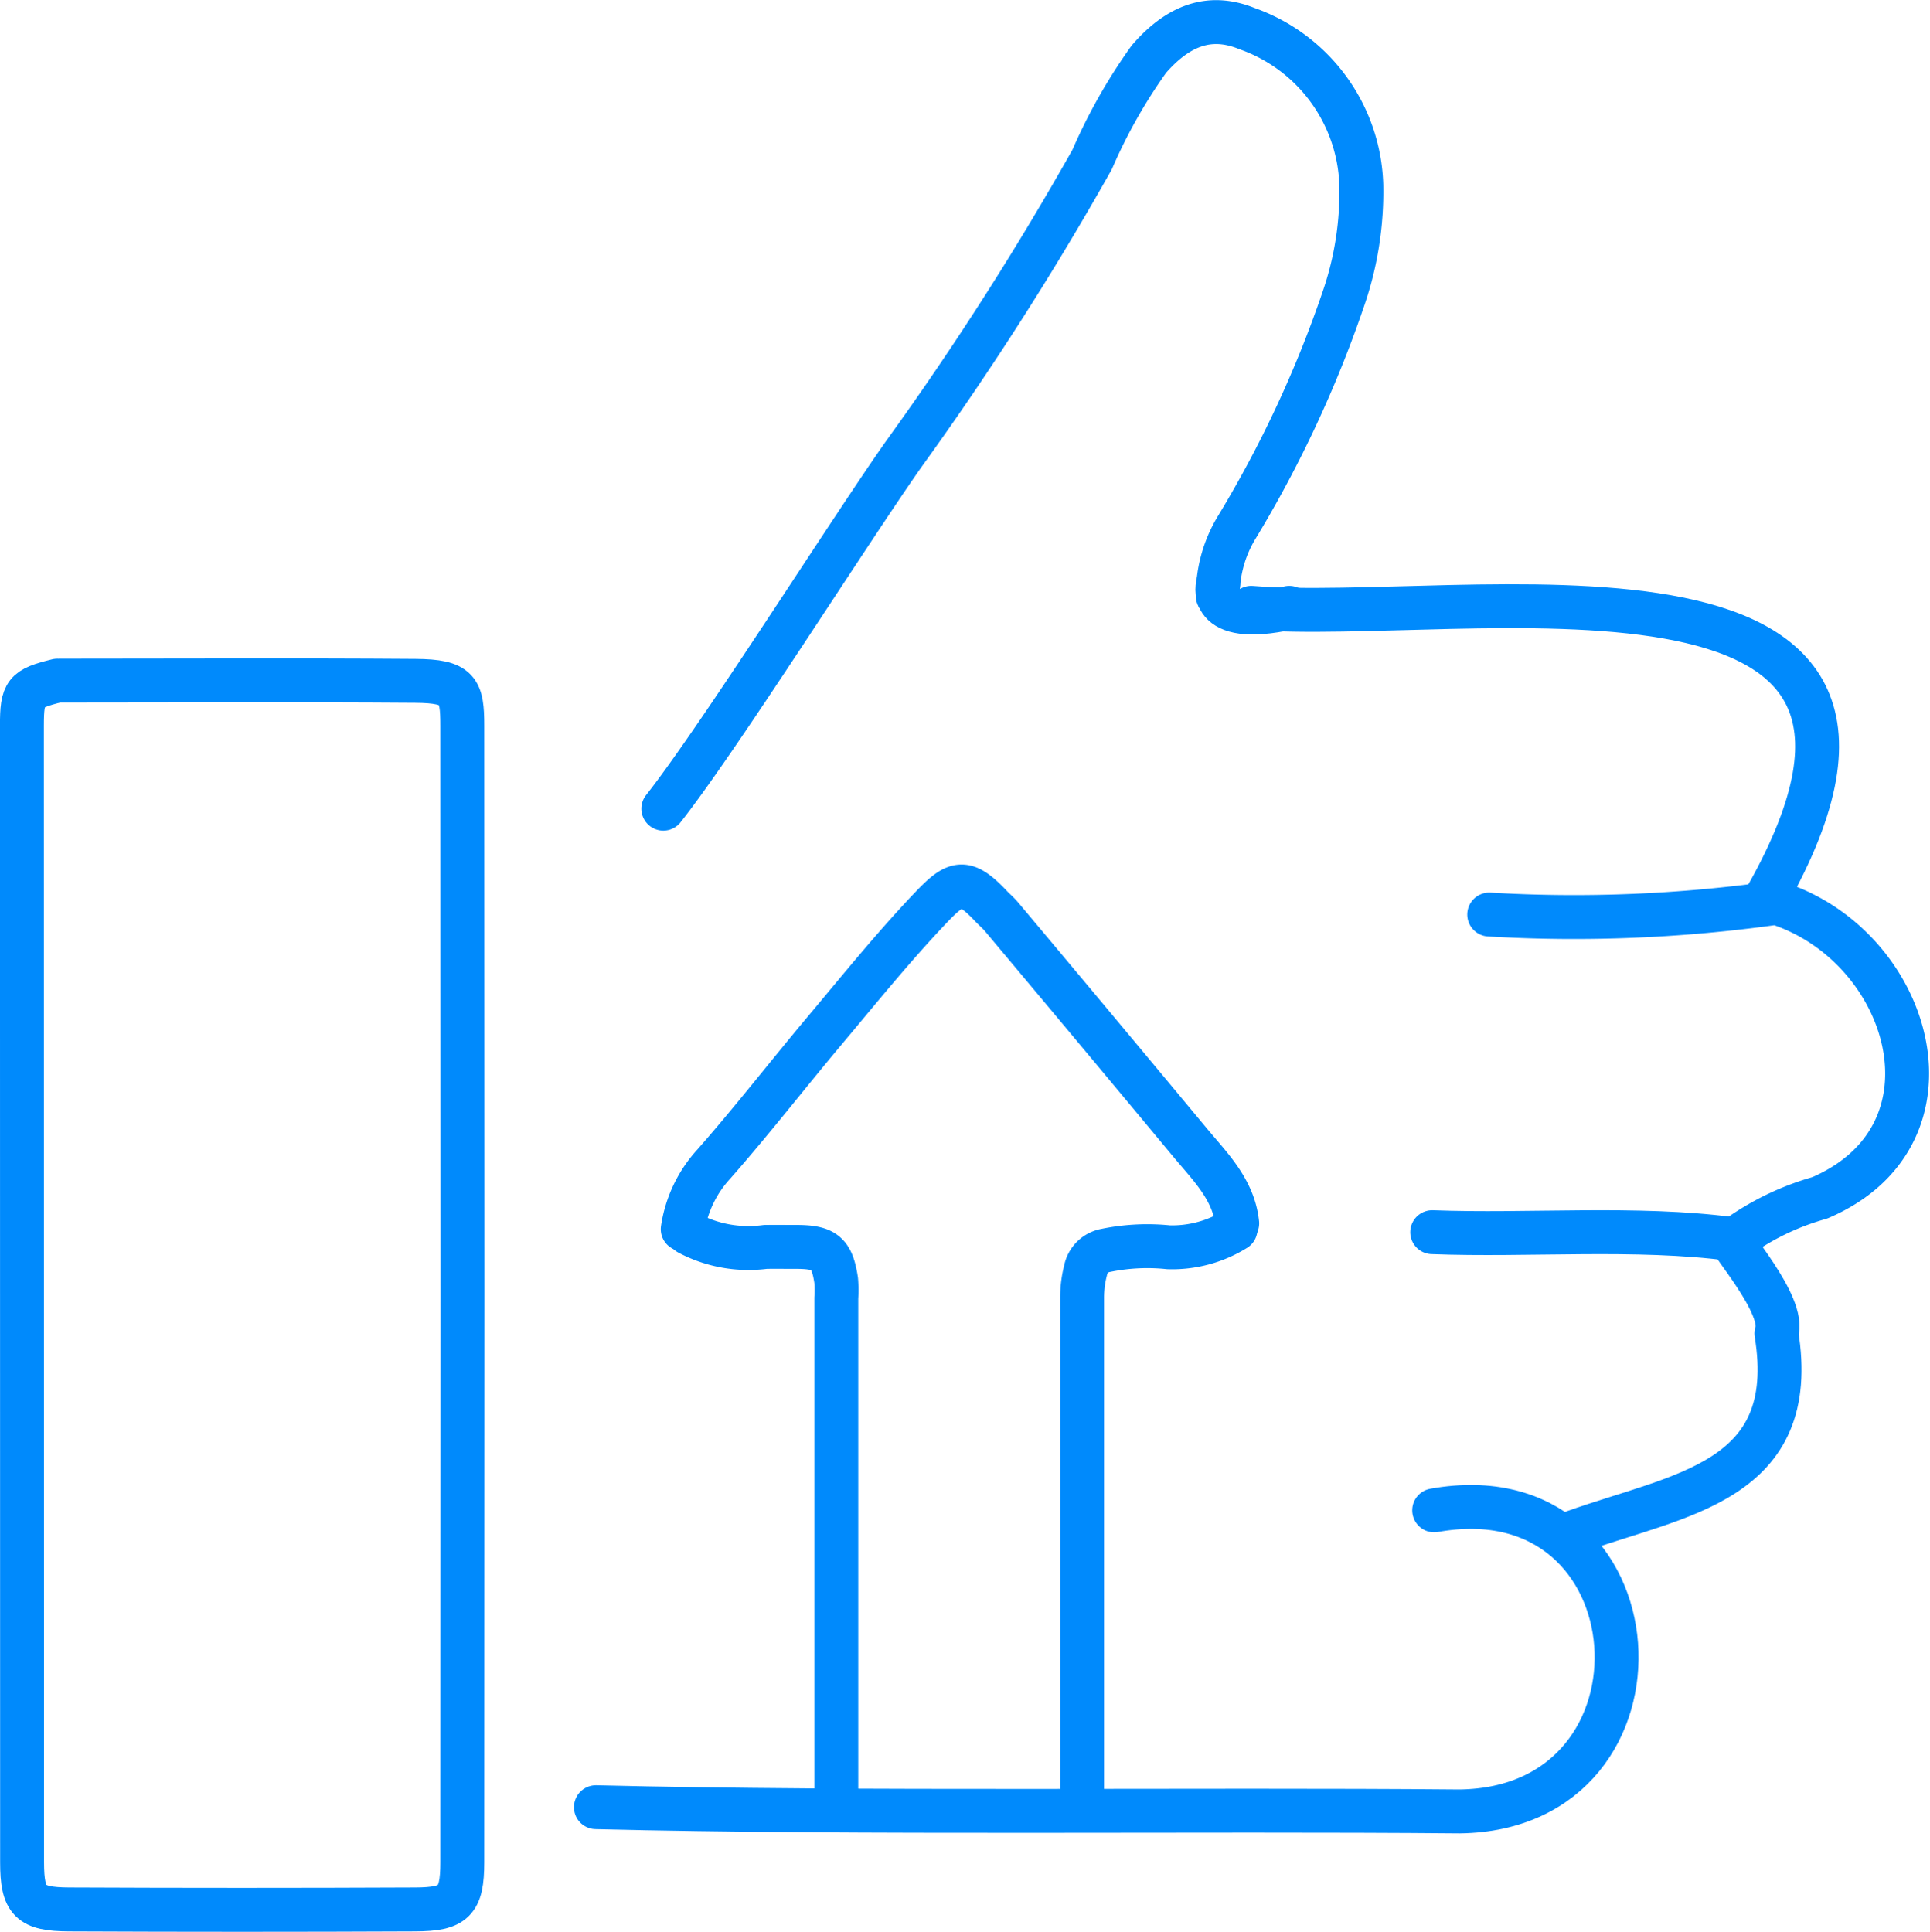 <svg xmlns="http://www.w3.org/2000/svg" width="87.911" height="88.007" viewBox="0 0 87.911 88.007">
  <g id="Engagement_Optimization_" data-name="Engagement Optimization " transform="translate(-1993.002 -331.993)">
    <path id="Path_3210" data-name="Path 3210" d="M55.473,27.143A5.924,5.924,0,0,1,56.347,24,53.1,53.1,0,0,0,61.192,13.61a14.972,14.972,0,0,0,.817-5.191A7.805,7.805,0,0,0,56.8,1.295C55.12.61,53.683,1.134,52.336,2.684a24.643,24.643,0,0,0-2.587,4.575A140.8,140.8,0,0,1,41.224,20.6c-2.37,3.343-8.468,13.017-11.008,16.234" transform="translate(1993 332)" fill="none" stroke="#008AFC" stroke-linecap="round" stroke-linejoin="round" stroke-width="2"/>
    <path id="Path_3211" data-name="Path 3211" d="M65.328,68.8c10.348-1.861,11.365,13.585,1.164,13.717-11.95-.109-27.28.108-39.346-.193" transform="translate(1993 332)" fill="none" stroke="#008AFC" stroke-linecap="round" stroke-linejoin="round" stroke-width="2"/>
    <path id="Path_3212" data-name="Path 3212" d="M56.995,27.684c9.533.774,33.206-4.061,23.474,13.167" transform="translate(1993 332)" fill="none" stroke="#008AFC" stroke-linecap="round" stroke-linejoin="round" stroke-width="2"/>
    <path id="Path_3213" data-name="Path 3213" d="M31.37,56.175a5.83,5.83,0,0,0,3.5.624c.477-.005.955,0,1.433,0,1.262.005,1.6.285,1.786,1.523a5.415,5.415,0,0,1,.006.806V81.973" transform="translate(1993 332)" fill="none" stroke="#008AFC" stroke-linecap="round" stroke-linejoin="round" stroke-width="2"/>
    <path id="Path_3214" data-name="Path 3214" d="M56.279,55.992a5.452,5.452,0,0,1-3.046.824,9.382,9.382,0,0,0-2.872.144,1.131,1.131,0,0,0-.912.908,4.967,4.967,0,0,0-.158,1.26V82.435" transform="translate(1993 332)" fill="none" stroke="#008AFC" stroke-linecap="round" stroke-linejoin="round" stroke-width="2"/>
    <path id="Path_3215" data-name="Path 3215" d="M56.357,55.724c-.164-1.536-1.224-2.569-2.141-3.672q-4.289-5.161-8.6-10.3c-.135-.161-.3-.3-.445-.45-1.209-1.29-1.608-1.178-2.754.024-1.707,1.791-3.265,3.726-4.858,5.624-1.691,2.015-3.306,4.1-5.041,6.072A5.6,5.6,0,0,0,31.1,55.991" transform="translate(1993 332)" fill="none" stroke="#008AFC" stroke-linecap="round" stroke-linejoin="round" stroke-width="2"/>
    <path id="Path_3216" data-name="Path 3216" d="M65.238,56.128c4.388.169,9.284-.265,13.652.312-.328-.068,2.5,3.029,2.027,4.3,1.11,6.79-4.413,7.326-9.228,9.048" transform="translate(1993 332)" fill="none" stroke="#008AFC" stroke-linecap="round" stroke-linejoin="round" stroke-width="2"/>
    <path id="Path_3217" data-name="Path 3217" d="M79.035,56.44a12.047,12.047,0,0,1,3.855-1.875c6.719-2.873,4.17-11.493-1.976-13.443a65.785,65.785,0,0,1-13.078.535" transform="translate(1993 332)" fill="none" stroke="#008AFC" stroke-linecap="round" stroke-linejoin="round" stroke-width="2"/>
    <path id="Path_3218" data-name="Path 3218" d="M2.614,31C1.139,31.366,1,31.531,1,33.057q0,25.892.008,51.784c0,1.771.37,2.133,2.142,2.141q7.884.036,15.768,0c1.771-.008,2.14-.37,2.142-2.141q.02-25.893,0-51.784c0-1.623-.17-2.033-2.14-2.047C13.514,30.97,8.109,31,2.7,31" transform="translate(1993 332)" fill="none" stroke="#008AFC" stroke-linecap="round" stroke-linejoin="round" stroke-width="2"/>
    <path id="Path_3219" data-name="Path 3219" d="M55.492,26.572s-.638,1.962,3.234,1.112" transform="translate(1993 332)" fill="none" stroke="#008AFC" stroke-linecap="round" stroke-linejoin="round" stroke-width="2"/>
  </g>
</svg>
